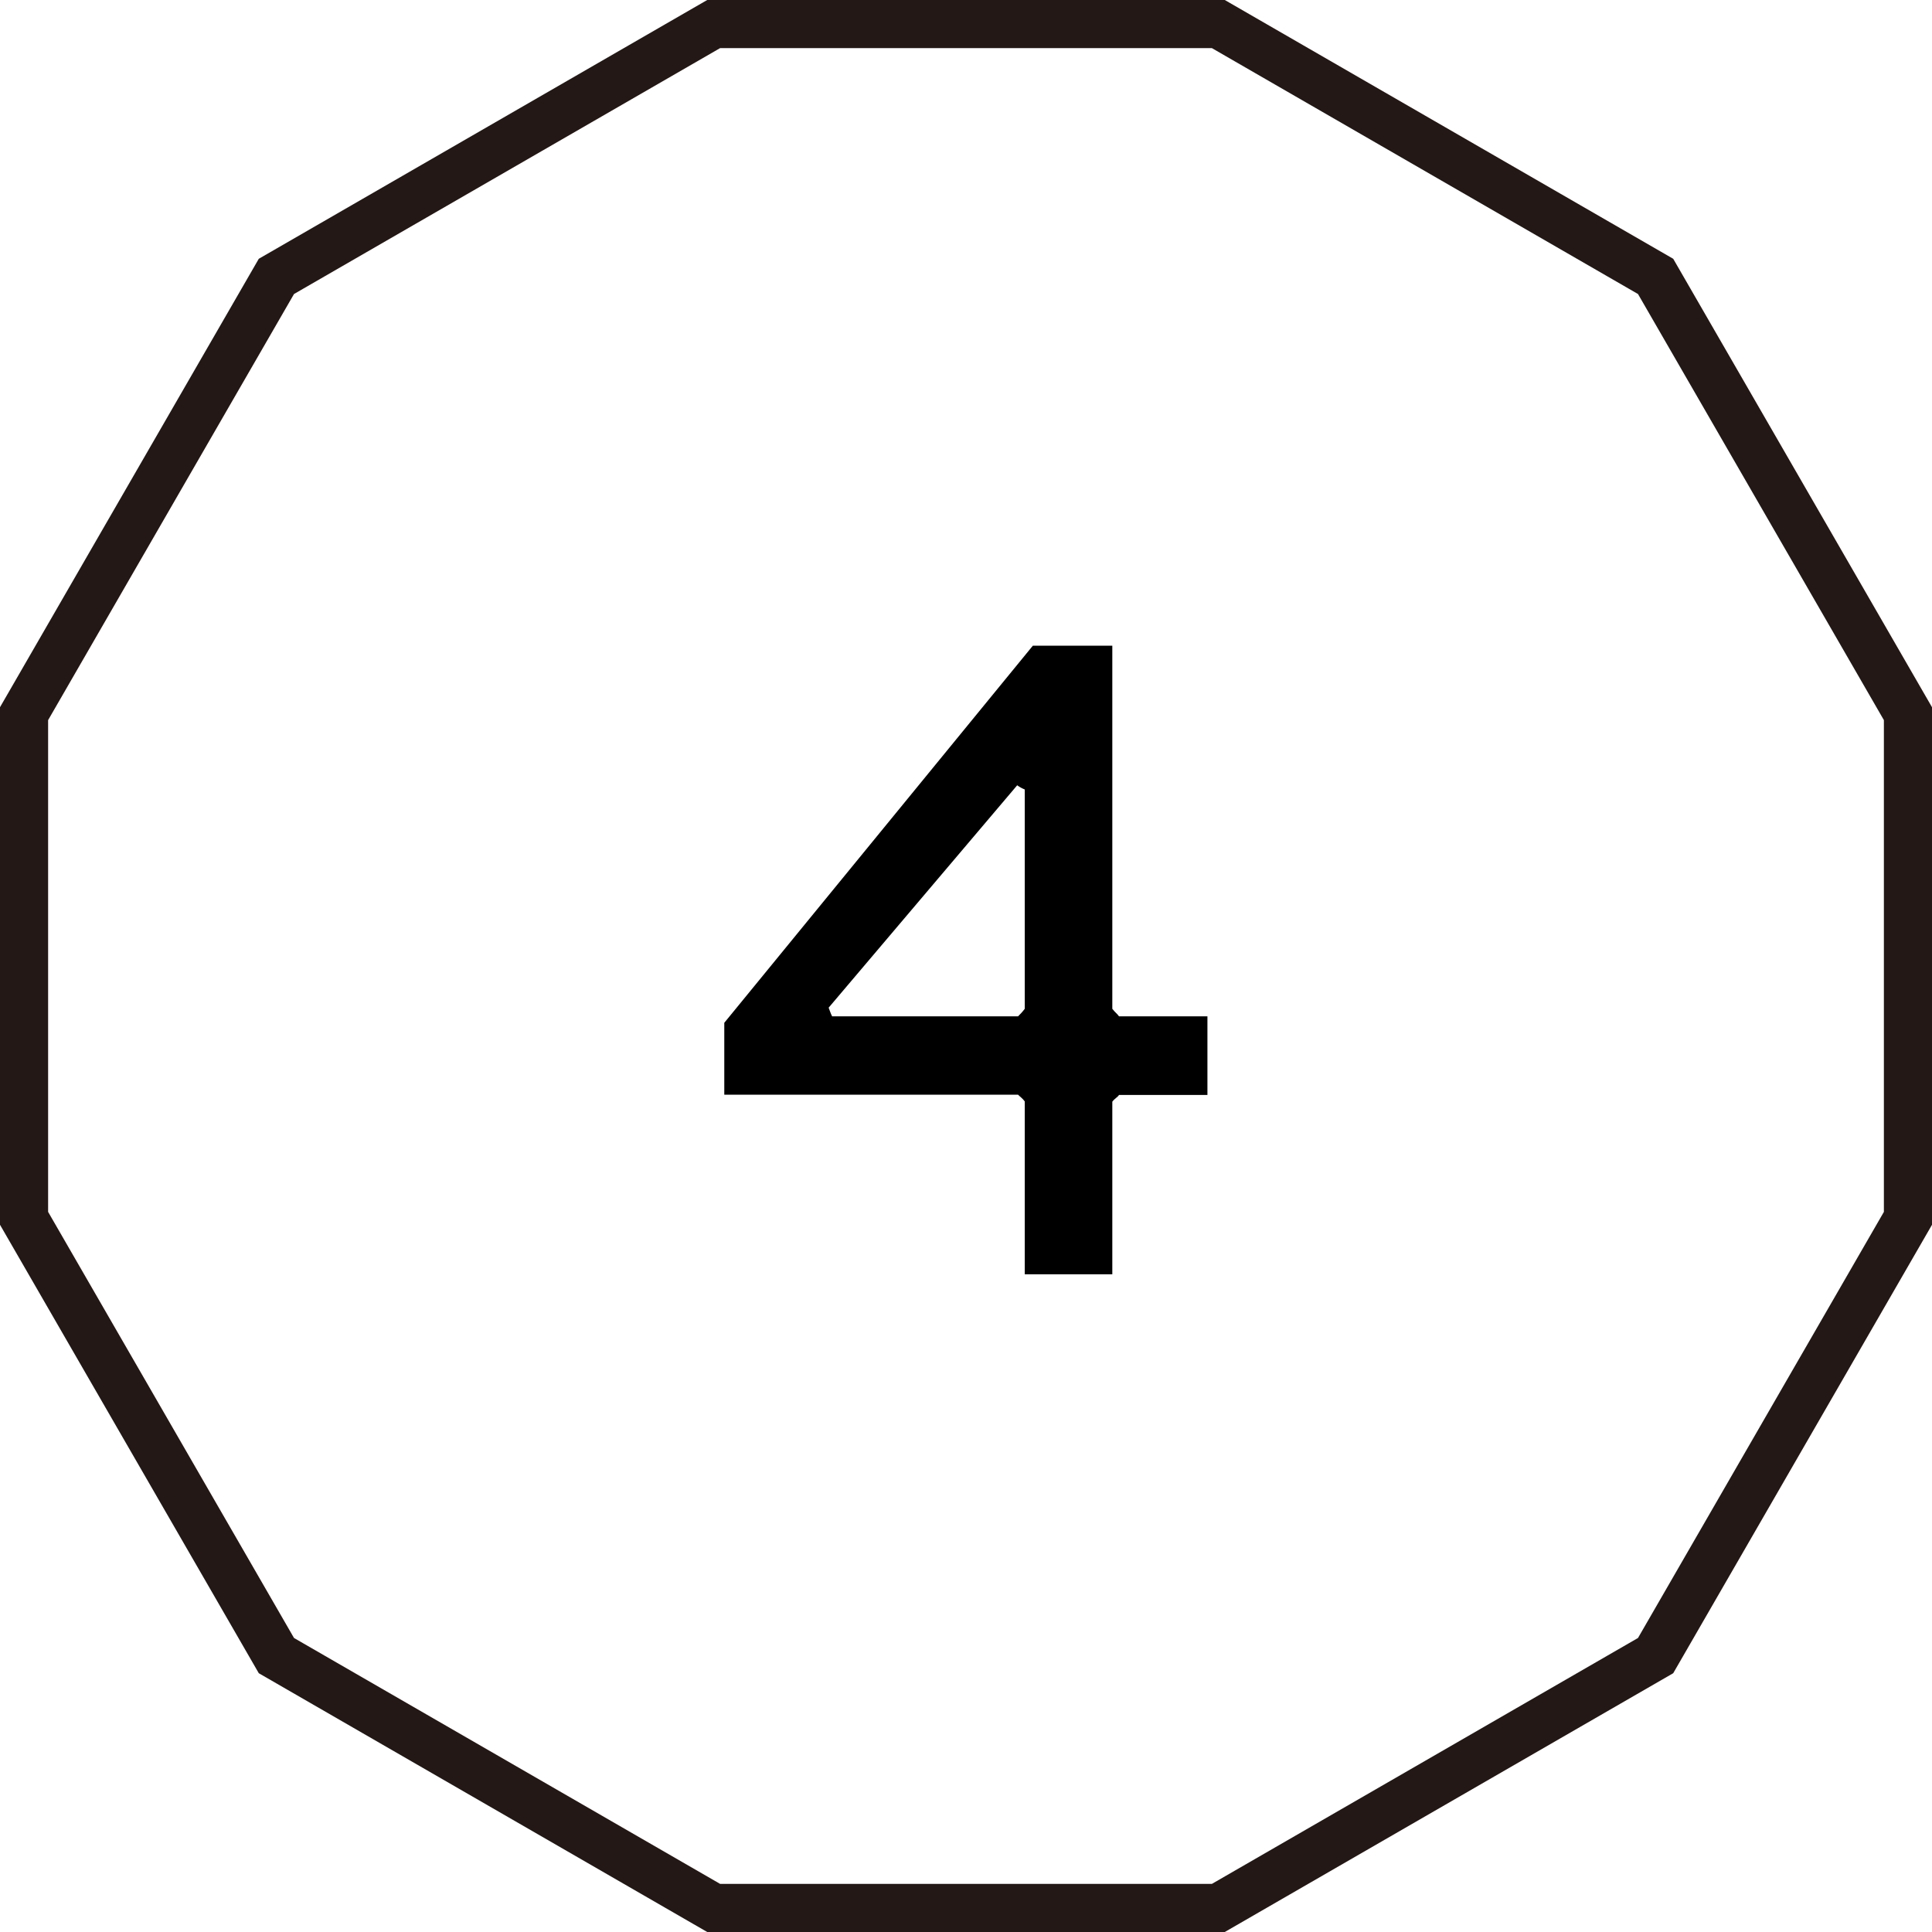 <svg viewBox="0 0 69.06 69.06" xmlns="http://www.w3.org/2000/svg"><path d="m39.76 45.55h-3.13v-6.18c-.09-.12-.15-.15-.24-.24h-10.5v-2.57l11.03-13.48h2.84v12.98c.09.12.18.18.24.27h3.16v2.81h-3.16c-.06.09-.15.12-.24.24v6.18zm-10.02-9.22h6.65c.09-.09.15-.15.24-.27v-7.84q-.15-.06-.27-.15l-6.74 7.95c.06.15.06.18.12.3z"/><path d="m43.55.86h-18.04l-15.63 9.02-9.02 15.63v18.04l9.02 15.63 15.63 9.02h18.04l15.63-9.02 9.02-15.63v-18.04l-9.02-15.63z" fill="none" stroke="#231815" stroke-miterlimit="10" stroke-width="1.72"/></svg>